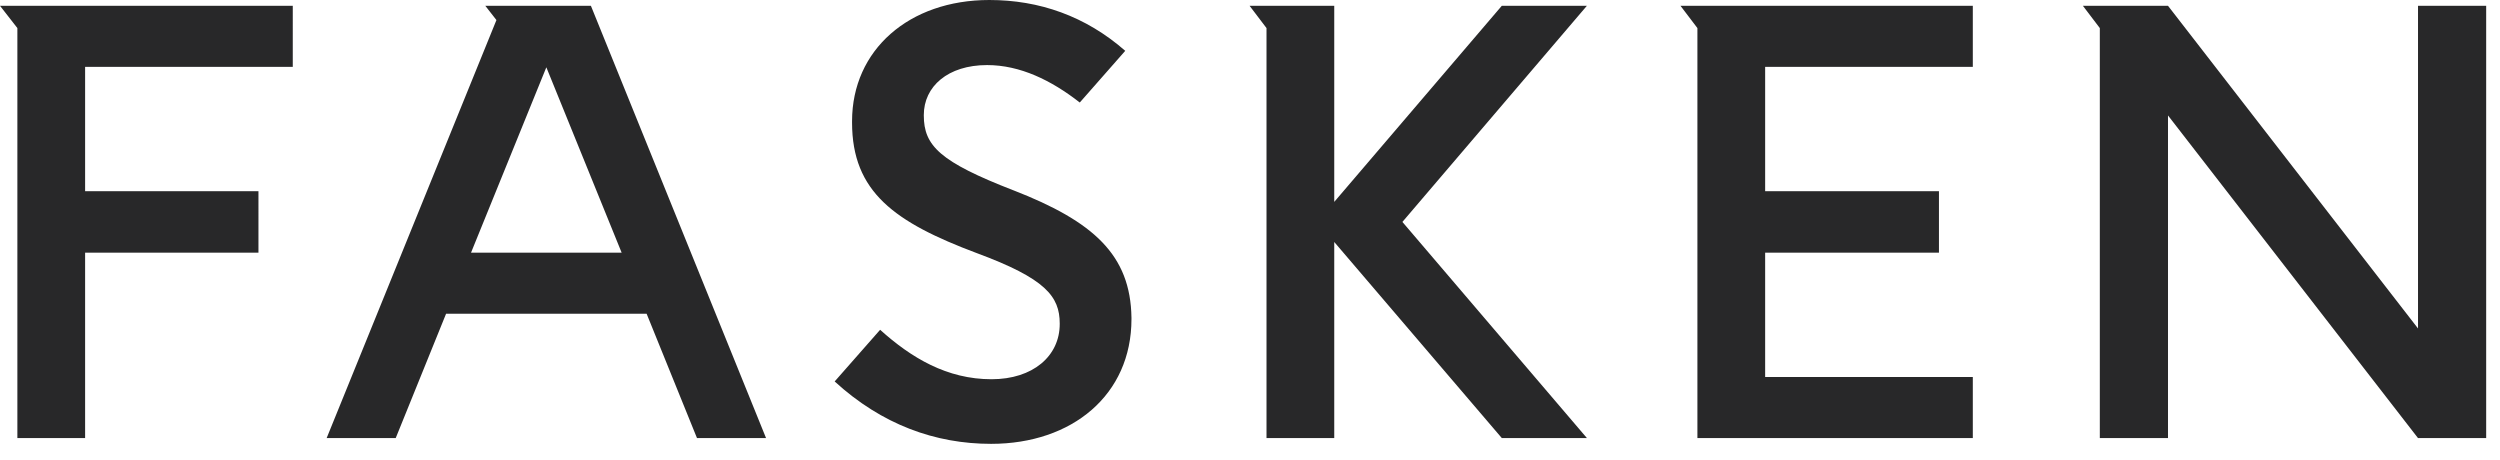 <svg xmlns="http://www.w3.org/2000/svg" width="136" height="25" fill="none"><path fill="#282829" d="M91.418.315l.921 1.212V23.83h14.982v-3.32H96.024v-6.765h9.455V10.4h-9.455V3.636h11.297V.316H91.418zM0 .315l.945 1.212V23.83H4.63V13.746h9.43V10.4H4.63V3.636h11.297V.316H0zm26.4 0l.606.776-9.236 22.74h3.757l2.74-6.764h10.909l2.74 6.763h3.757L32.145.315H26.4zm-.776 13.43l4.097-10.084 4.097 10.085h-8.194zM131.54.316v17.552L117.939.315h-4.63l.921 1.212V23.83h3.709V6.28l13.6 17.551h3.709V.315h-3.709zm-49.842 0l-9.115 10.667V.315h-4.606l.921 1.212V23.83h3.685V13.164l9.115 10.666h4.63L76.291 12.073 86.327.315h-4.63zm-26.57 10.037c-4-1.552-4.873-2.425-4.873-4.073v-.024c0-1.552 1.31-2.716 3.443-2.716 1.794 0 3.49.825 5.042 2.037l2.473-2.812C59.054.873 56.533 0 53.818 0c-4.363 0-7.466 2.715-7.466 6.594v.073c0 3.781 2.327 5.43 6.787 7.103 3.734 1.382 4.51 2.351 4.51 3.83v.024c0 1.746-1.455 3.006-3.71 3.006-2.424 0-4.363-1.163-6.06-2.69l-2.473 2.811c2.57 2.352 5.479 3.394 8.51 3.394 4.411 0 7.636-2.666 7.636-6.787v-.073c-.049-3.418-2.061-5.236-6.425-6.934z"/></svg>